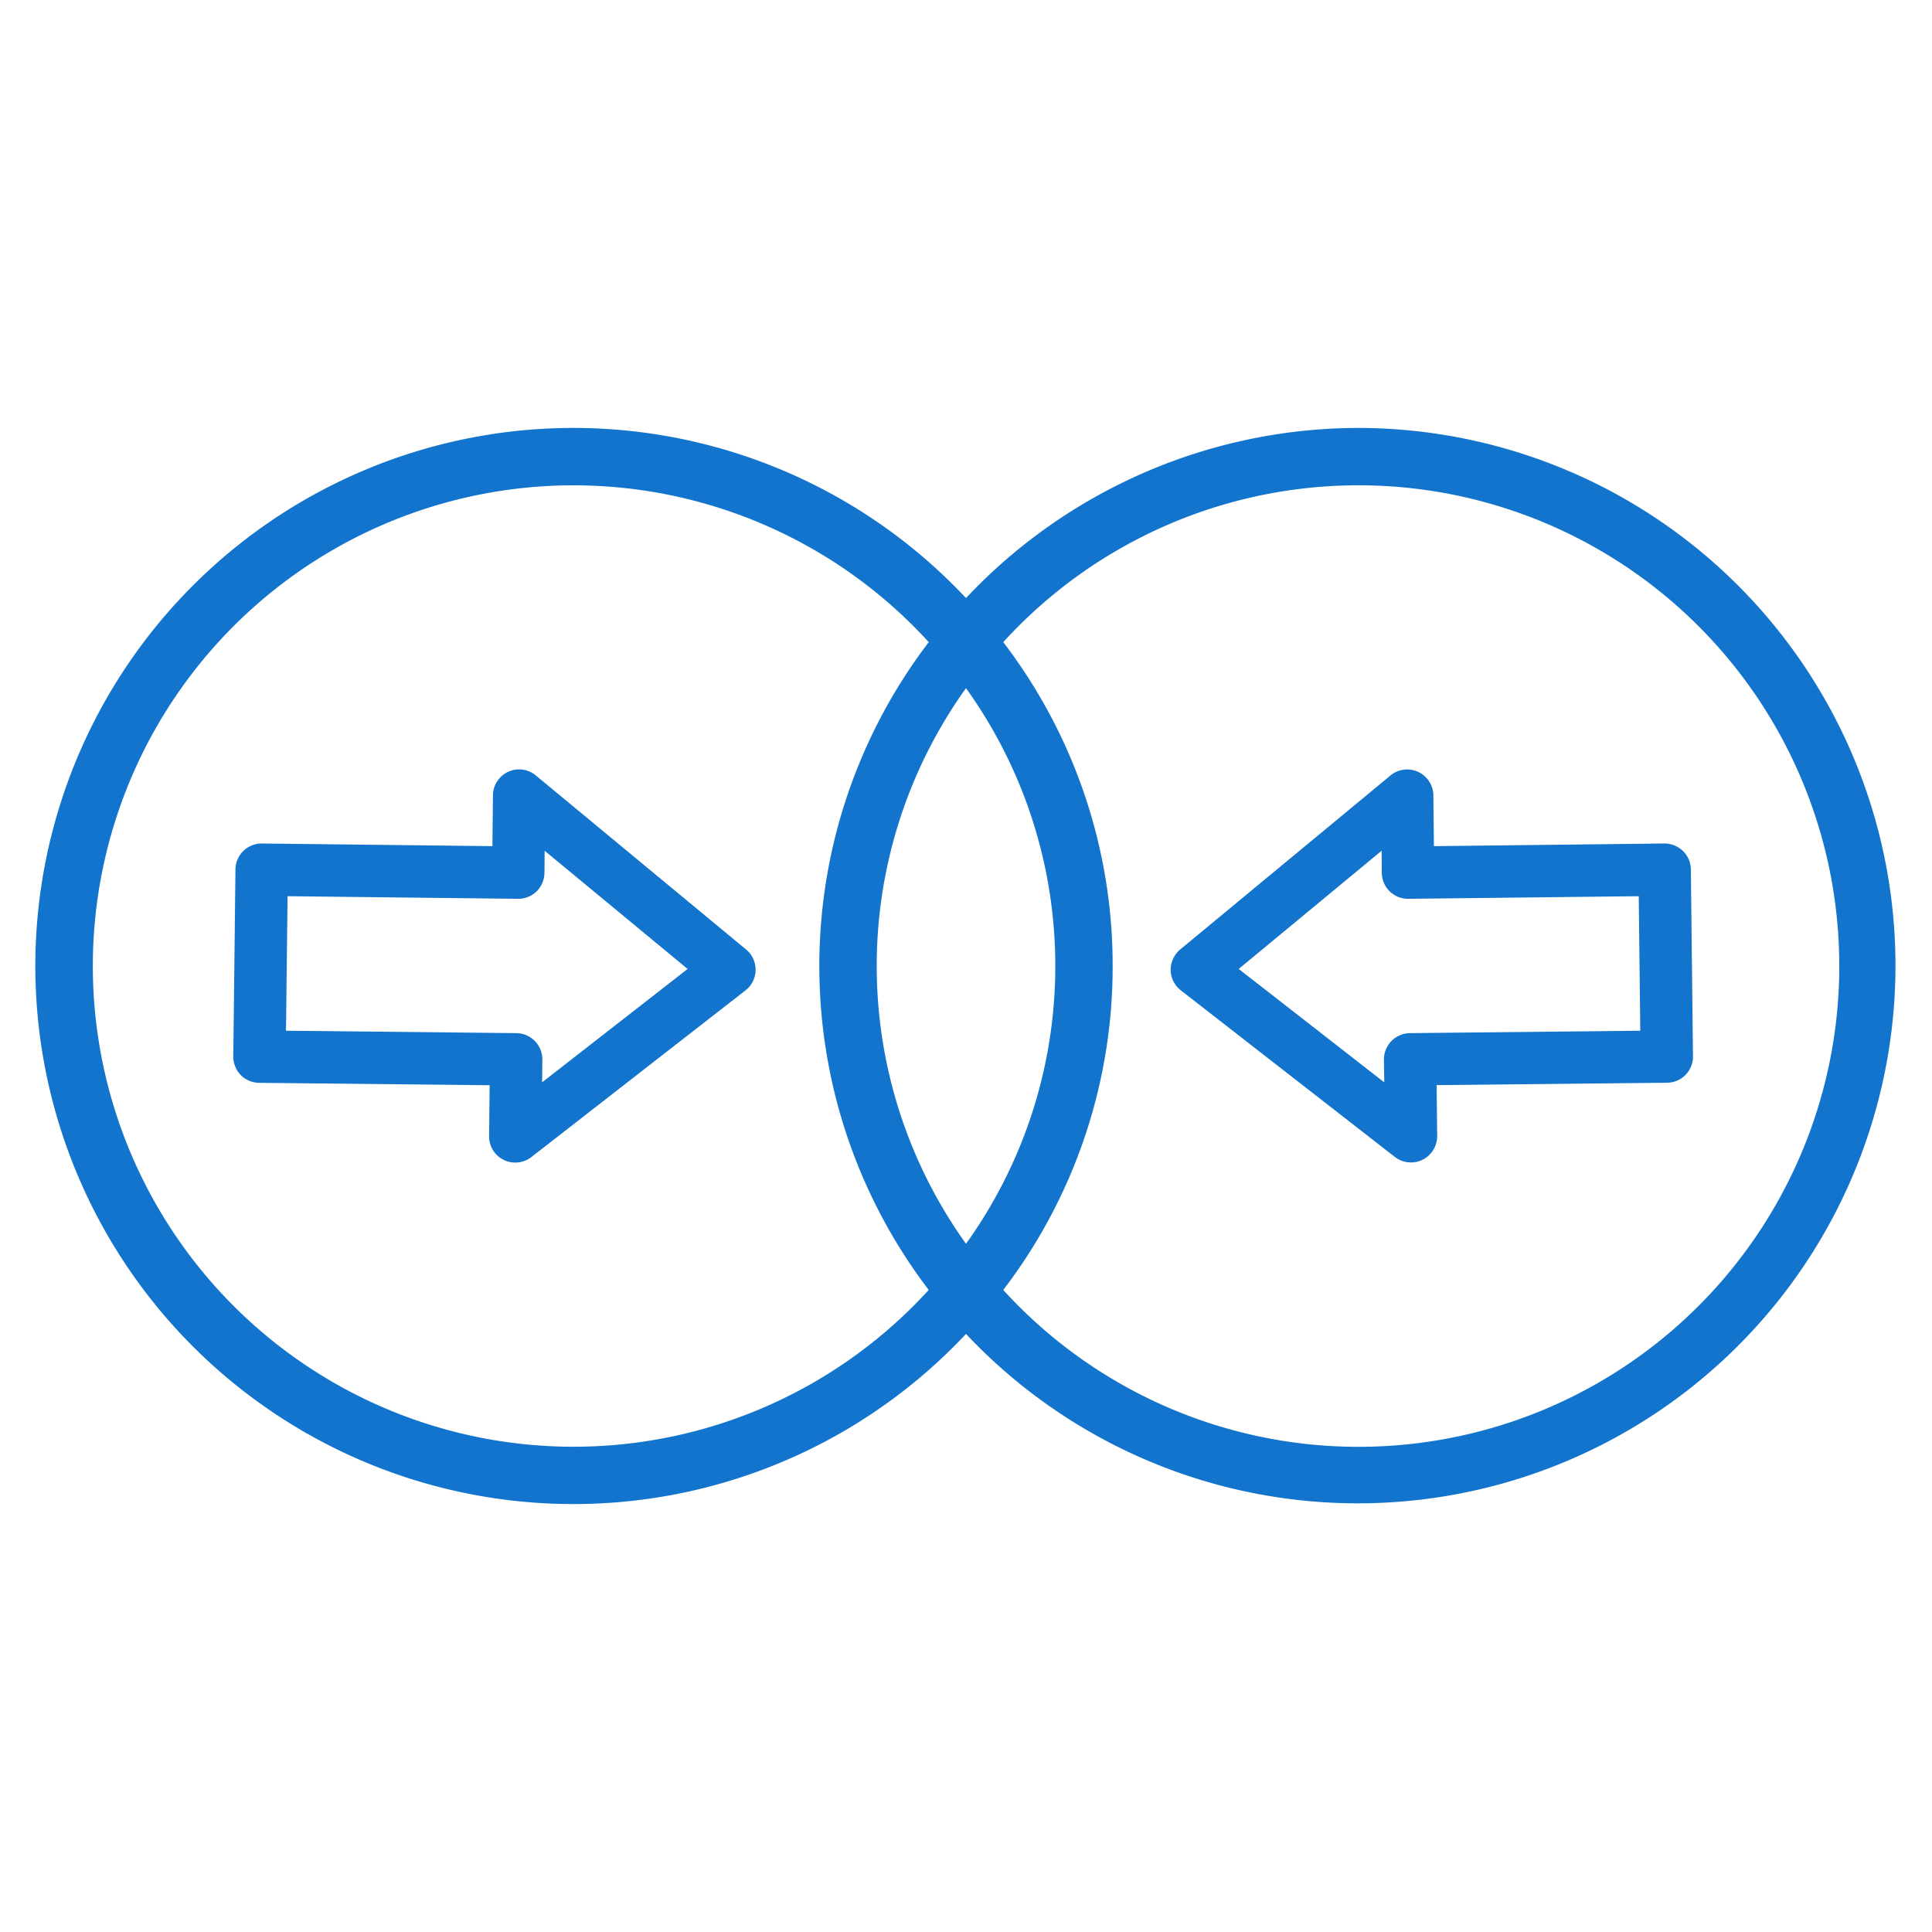 <svg xmlns="http://www.w3.org/2000/svg" width="32" height="32" viewBox="0 0 32 32"><path d="M23.371,19.254a.424.424,0,0,0,.191-.045.437.437,0,0,0,.242-.393l-.009-.843,3.817-.04a.431.431,0,0,0,.306-.13.436.436,0,0,0,.123-.309L28.006,14.4a.433.433,0,0,0-.131-.305.441.441,0,0,0-.308-.124l-3.817.044-.009-.842a.434.434,0,0,0-.71-.329l-3.483,2.882a.445.445,0,0,0-.158.346.434.434,0,0,0,.173.335l3.542,2.757A.44.44,0,0,0,23.371,19.254Zm-.443-1.327L20.517,16.049l2.367-1.958.003.367a.438.438,0,0,0,.131.306.433.433,0,0,0,.303.123h.004l3.818-.043.025,2.228-3.817.04a.436.436,0,0,0-.429.439Z" fill="#1274cc"/><path d="M8.875,12.844a.433.433,0,0,0-.71.329l-.009.842-3.818-.044A.434.434,0,0,0,3.9,14.4l-.036,3.101a.437.437,0,0,0,.123.304.429.429,0,0,0,.305.13l3.818.04-.009.847a.433.433,0,0,0,.433.434.441.441,0,0,0,.267-.091l3.54-2.756a.434.434,0,0,0,.017-.682Zm-.321,4.268-3.817-.04.026-2.228,3.817.043h.004a.436.436,0,0,0,.304-.123.444.444,0,0,0,.13-.306l.003-.367,2.368,1.958L8.979,17.927l.004-.382A.435.435,0,0,0,8.554,17.112Z" fill="#1274cc"/><path d="M22.483,7.088A8.933,8.933,0,0,0,16,9.906a8.912,8.912,0,1,0,0,12.188A8.906,8.906,0,1,0,22.483,7.088ZM17.479,16A7.883,7.883,0,0,1,16,20.601a7.898,7.898,0,0,1,0-9.203A7.883,7.883,0,0,1,17.479,16Zm.95,0a8.807,8.807,0,0,0-1.812-5.364,7.963,7.963,0,1,1,0,10.73A8.81,8.81,0,0,0,18.429,16Zm-3.046,5.365a7.962,7.962,0,1,1,0-10.729,8.847,8.847,0,0,0,0,10.73Z" fill="#1274cc"/></svg>